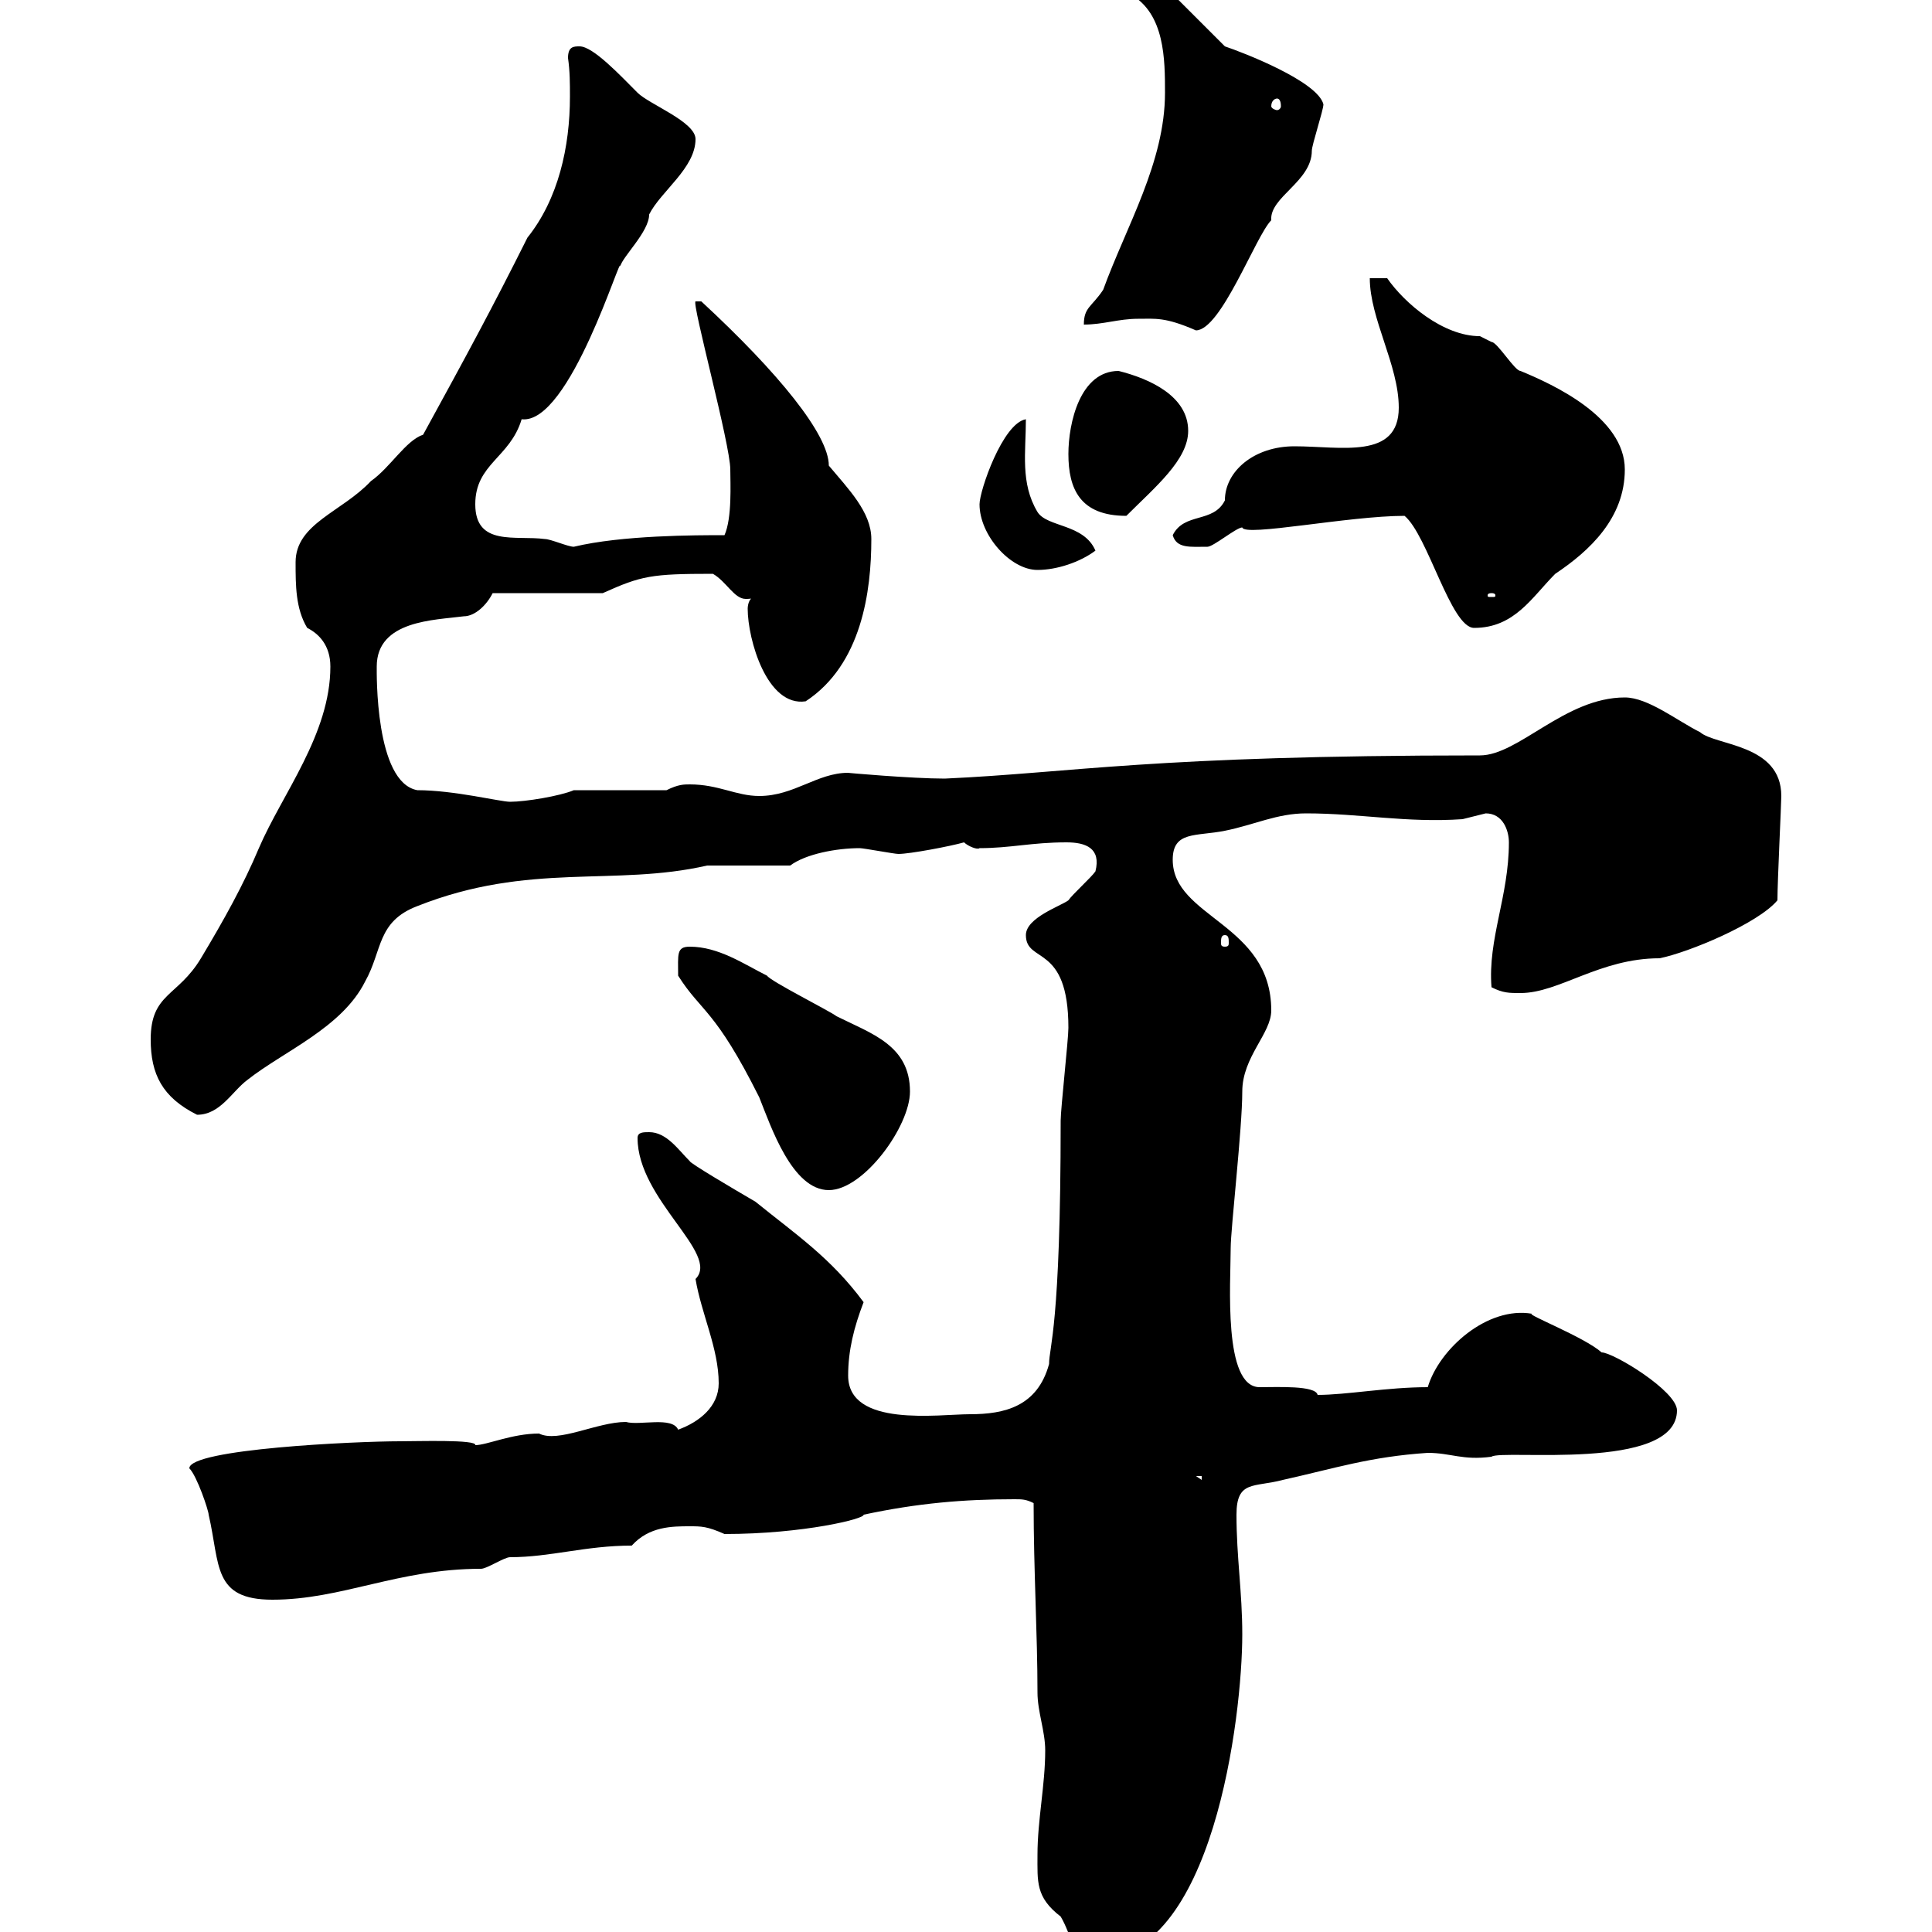 <svg xmlns="http://www.w3.org/2000/svg" xmlns:xlink="http://www.w3.org/1999/xlink" width="300" height="300"><path d="M161.10 288C161.10 292.20 160.80 294.60 164.70 297.60C166.50 300.60 166.50 304.20 170.10 304.20C188.40 304.20 192.90 266.40 192.90 253.80C192.90 247.20 192 241.80 192 235.20C192 229.80 194.70 231 199.20 229.80C207.30 228 212.70 226.20 221.70 225.60C225.30 225.60 227.10 226.80 231.60 226.20C233.10 225 260.40 228.60 260.40 219C260.40 216 250.50 210 248.70 210C246 207.60 236.70 204 237.90 204C231 202.80 223.50 209.40 221.70 215.40C215.40 215.40 209.10 216.60 204.60 216.60C204.30 215.10 198.30 215.40 195.60 215.40C189.90 215.40 191.10 199.20 191.10 193.80C191.10 190.80 192.90 175.20 192.90 169.50C192.90 164.10 197.40 160.50 197.40 156.90C197.40 143.40 182.10 142.50 182.10 133.50C182.10 129 185.70 129.90 190.20 129C194.70 128.10 198.30 126.30 202.80 126.30C211.20 126.30 218.40 127.80 227.10 127.20C227.10 127.20 230.70 126.30 230.70 126.30C233.40 126.30 234.30 129 234.30 130.80C234.30 139.20 231 145.80 231.60 153.30C233.40 154.20 234.30 154.20 236.10 154.20C242.10 154.20 248.40 148.80 257.70 148.80C262.20 147.90 273 143.40 276 139.80C276 136.80 276.60 124.80 276.60 123.60C276.60 115.50 266.40 115.80 264 113.70C260.40 111.90 255.90 108.30 252.30 108.30C243 108.30 235.80 117.30 229.80 117.30C178.80 117.30 166.50 120 146.70 120.90C141.60 120.90 131.40 120 131.70 120C126.90 120 123.30 123.60 117.90 123.60C114.30 123.60 111.60 121.80 107.10 121.80C106.20 121.80 105.30 121.80 103.50 122.70L89.10 122.70C87 123.60 81.60 124.50 79.20 124.50C77.70 124.50 70.50 122.70 64.80 122.70C58.20 121.50 58.50 104.40 58.50 103.50C58.50 96.30 67.50 96.30 72 95.70C73.80 95.70 75.60 93.90 76.50 92.10L93.60 92.10C99.60 89.40 101.10 89.10 110.70 89.10C112.80 90.30 114 93 115.80 93C116.10 93 117 93 117.30 92.70C116.10 92.70 116.10 94.50 116.10 94.50C116.10 99.30 119.10 109.80 125.10 108.90C133.80 103.20 135.30 91.80 135.30 83.70C135.30 79.50 131.70 75.90 128.70 72.30C128.70 67.50 120.90 57.90 108.90 46.80L108 46.80C107.40 47.10 113.40 69 113.40 72.90C113.40 75 113.70 80.40 112.50 83.10C108 83.10 96.60 83.10 89.10 84.90C88.20 84.90 85.50 83.70 84.60 83.70C80.10 83.10 73.80 84.90 73.80 78.30C73.80 72 79.20 71.10 81 65.10C88.50 66 96.60 38.70 96.30 41.40C96.60 39.90 100.80 36 100.80 33.30C102.60 29.70 108 26.10 108 21.60C108 18.90 100.80 16.20 99 14.40C96.30 11.70 92.10 7.20 90 7.20C89.10 7.20 88.20 7.20 88.20 9C88.50 11.10 88.50 12.90 88.50 15C88.50 22.80 86.70 30.90 81.90 36.90C76.50 47.70 72.60 54.90 65.70 67.50C63 68.40 60.60 72.60 57.60 74.70C53.10 79.50 45.90 81.30 45.90 87.30C45.90 90.90 45.90 94.50 47.70 97.50C49.50 98.40 51.30 100.20 51.30 103.50C51.30 114 43.80 123.30 40.20 131.70C37.80 137.40 34.80 142.80 31.20 148.80C27.60 154.80 23.40 154.20 23.40 161.40C23.40 166.80 25.20 170.40 30.60 173.10C34.20 173.10 36 169.50 38.40 167.70C44.10 163.20 53.10 159.60 56.70 152.40C59.40 147.60 58.50 143.10 64.80 140.70C82.20 133.80 95.40 137.70 109.80 134.40C111.60 134.40 120.90 134.40 122.70 134.40C125.10 132.60 129.90 131.70 133.50 131.70C134.10 131.70 138.90 132.60 139.50 132.60C141.30 132.60 147.60 131.40 149.70 130.80C150.30 131.40 151.80 132 152.10 131.70C156.90 131.70 160.20 130.80 165.60 130.80C168.60 130.80 171 131.70 170.10 135.30C169.50 136.20 166.50 138.90 165.90 139.80C164.70 140.70 159.30 142.50 159.30 145.20C159.30 149.70 165.90 146.40 165.90 159.60C165.90 161.40 164.70 172.20 164.70 174C164.70 206.10 162.90 209.10 162.90 211.80C161.10 218.40 156 219.60 150.60 219.60C145.80 219.60 131.70 221.70 131.70 213.60C131.70 209.70 132.60 206.10 134.10 202.20C129 195.30 123.60 191.70 117.30 186.60C113.70 184.50 107.10 180.60 107.10 180.30C105.30 178.50 103.50 175.80 100.80 175.80C99.90 175.80 99 175.80 99 176.70C99 186.30 111.90 194.70 108 198.60C108.90 204 111.60 209.40 111.60 214.80C111.60 218.40 108.60 220.80 105.30 222C104.40 219.90 99.30 221.40 97.20 220.80C92.70 220.80 86.70 224.10 83.70 222.60C79.50 222.60 75.60 224.40 73.80 224.40C74.10 223.50 64.80 223.80 62.10 223.80C55.20 223.80 29.40 225 29.40 228C30.60 229.20 32.40 234.60 32.40 235.20C34.20 243 33 248.40 42.30 248.40C53.10 248.40 61.80 243.60 74.70 243.60C75.60 243.60 78.30 241.80 79.20 241.80C85.50 241.80 90.90 240 98.10 240C100.80 237 104.40 237 107.10 237C108.90 237 109.80 237 112.50 238.20C124.80 238.20 134.40 235.80 134.10 235.20C142.50 233.40 149.70 232.80 157.50 232.80C158.70 232.80 159.30 232.80 160.50 233.40C160.50 243.90 161.10 253.80 161.10 262.80C161.10 265.80 162.30 268.80 162.30 271.80C162.30 277.20 161.10 282.60 161.10 288ZM185.70 229.20L186.60 229.20L186.60 229.80ZM105.30 151.50C108.90 157.20 111 156.60 117.90 170.40C119.70 174.90 123 184.80 128.70 184.80C134.10 184.80 141.30 174.90 141.30 169.50C141.30 162.30 135.30 160.50 129.90 157.80C128.70 156.90 119.70 152.40 119.10 151.50C115.50 149.70 111.60 147 107.10 147C105 147 105.30 148.20 105.30 151.50ZM190.20 145.20C190.80 145.20 190.80 145.80 190.80 146.40C190.80 146.70 190.80 147 190.20 147C189.60 147 189.60 146.70 189.60 146.40C189.60 145.80 189.60 145.20 190.20 145.20ZM218.10 80.10C221.70 83.10 225.30 97.50 228.90 97.50C235.20 97.50 237.90 92.70 241.50 89.10C246.90 85.50 252.30 80.40 252.30 72.90C252.30 64.80 241.20 59.70 236.10 57.60C235.20 57.60 232.50 53.10 231.60 53.10C231.60 53.10 229.80 52.20 229.80 52.20C224.10 52.20 218.10 47.10 215.40 43.20L212.70 43.20C212.70 49.50 217.20 56.70 217.20 63.30C217.20 71.40 208.20 69.30 201 69.30C194.70 69.30 190.20 73.20 190.20 77.70C188.40 81.30 183.90 79.50 182.10 83.10C182.70 85.20 184.80 84.90 187.50 84.90C188.40 84.90 192 81.90 192.90 81.90C193.20 83.40 209.40 80.10 218.10 80.10ZM231.60 92.10C232.20 92.10 232.20 92.40 232.20 92.40C232.20 92.70 232.20 92.70 231.60 92.70C231 92.70 231 92.70 231 92.40C231 92.40 231 92.10 231.60 92.10ZM152.10 78.30C152.10 83.10 156.90 88.50 161.10 88.50C164.10 88.50 167.70 87.30 170.10 85.50C168.30 81.30 162.60 81.90 161.10 79.50C158.40 75 159.30 70.20 159.30 65.10C155.70 65.70 152.10 76.20 152.10 78.30ZM165.90 70.50C165.90 75.90 167.70 80.10 174.90 80.10C179.40 75.60 184.50 71.40 184.50 66.90C184.50 61.50 178.50 58.80 173.70 57.60C167.70 57.60 165.90 65.70 165.90 70.50ZM176.70 49.50C179.40 49.50 180.90 49.20 185.70 51.30C189.60 51.30 195 36.60 197.40 34.20C197.10 30.60 203.70 28.20 203.70 23.40C203.70 22.50 205.50 17.10 205.50 16.20C204.60 12.60 192.90 8.10 190.20 7.20L180.30-2.70C180.30-2.70 177.30-3.60 176.70-3.60C175.20-3.60 175.50-1.50 175.50-0.90C180.90 2.10 180.90 9.30 180.90 14.40C180.90 25.20 174.90 35.10 171.30 45C169.50 47.70 168.30 47.70 168.30 50.40C171.30 50.40 173.70 49.50 176.70 49.50ZM198.30 15.30C198.60 15.30 198.90 15.60 198.90 16.50C198.90 16.80 198.60 17.10 198.30 17.10C198 17.10 197.40 16.80 197.40 16.50C197.40 15.60 198 15.30 198.30 15.30Z"/></svg>